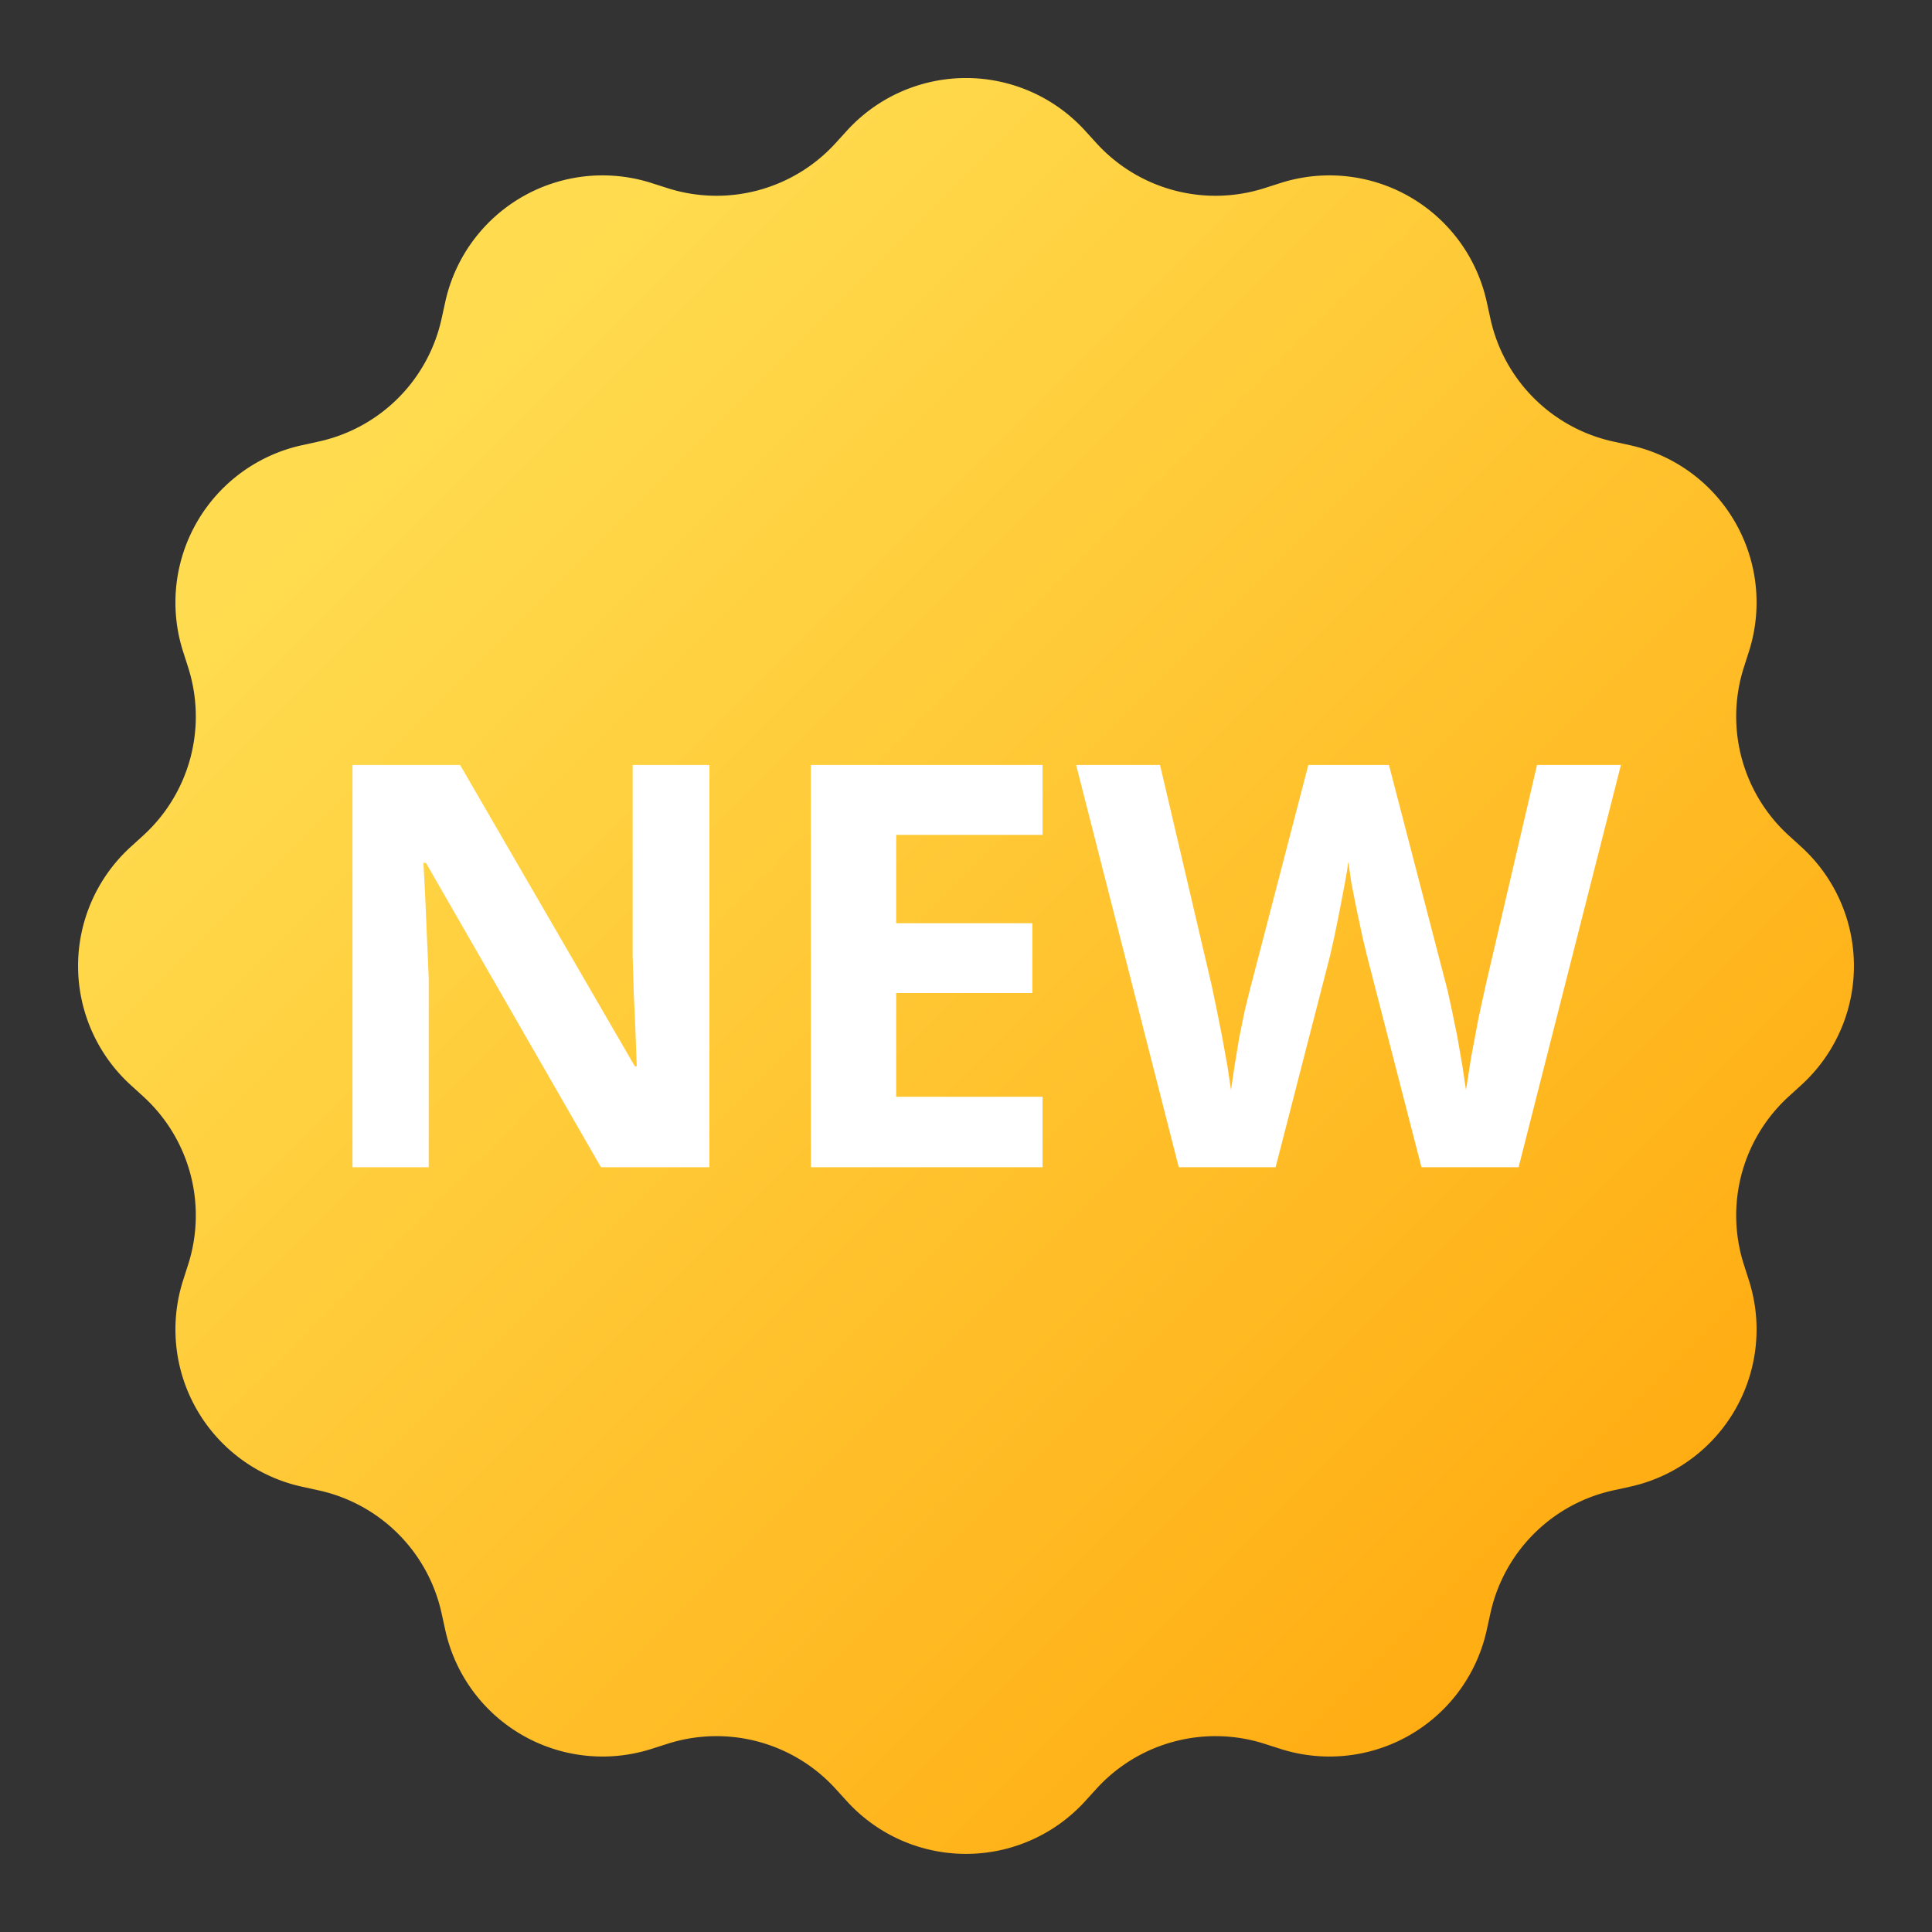 <svg xmlns="http://www.w3.org/2000/svg" fill="none" height="48" width="48" xmlns:v="https://vecta.io/nano"><rect width="100%" height="100%" fill="#333333" stroke="none"/><linearGradient id="A" gradientUnits="userSpaceOnUse" x1="48" x2="0" y1="48" y2="0"><stop offset="0" stop-color="#ff9f00"/><stop offset=".789" stop-color="#ffdc4f"/></linearGradient><path d="M21.043 3.245a4 4 0 0 1 5.914 0l.285.313a4 4 0 0 0 4.171 1.117l.404-.129a4 4 0 0 1 5.121 2.957l.091.414a4 4 0 0 0 3.053 3.053l.414.091a4 4 0 0 1 2.957 5.121l-.129.404a4 4 0 0 0 1.117 4.171l.313.285a4 4 0 0 1 0 5.914l-.313.285a4 4 0 0 0-1.117 4.171l.129.404a4 4 0 0 1-2.957 5.121l-.414.091a4 4 0 0 0-3.053 3.053l-.091.414a4 4 0 0 1-5.121 2.957l-.404-.129a4 4 0 0 0-4.171 1.117l-.285.313a4 4 0 0 1-5.914 0l-.285-.313a4 4 0 0 0-4.171-1.117l-.404.129a4 4 0 0 1-5.121-2.957l-.091-.414a4 4 0 0 0-3.053-3.053l-.414-.091a4 4 0 0 1-2.957-5.121l.129-.404a4 4 0 0 0-1.117-4.171l-.313-.285a4 4 0 0 1 0-5.914l.313-.285a4 4 0 0 0 1.117-4.171l-.129-.404a4 4 0 0 1 2.957-5.121l.414-.091a4 4 0 0 0 3.053-3.053l.091-.414a4 4 0 0 1 5.121-2.957l.404.129a4 4 0 0 0 4.171-1.117z" fill="url(#A)"/><path d="M17.624 29h-2.693l-4.348-7.561h-.062l.048.95.041.957.041.95V29H8.758v-9.994h2.673l4.341 7.485h.048l-.034-.923-.041-.916-.027-.916v-4.73h1.907zm8.278 0h-5.756v-9.994h5.756v1.736h-3.637v2.194h3.384v1.736h-3.384v2.577h3.637zm14.369-9.994L37.729 29h-2.413l-1.353-5.25-.109-.458-.144-.67-.137-.691-.075-.52c-.014.128-.041.299-.082.513l-.13.684-.137.677-.109.479L31.692 29h-2.406l-2.55-9.994h2.085l1.278 5.455.123.588.143.718.13.718.089.595.089-.602.116-.704.137-.67.123-.499 1.456-5.599h2.003l1.456 5.599.109.499.137.67.123.711.089.595.13-.827.185-.978.178-.814 1.272-5.455z" fill="#fff"/></svg>